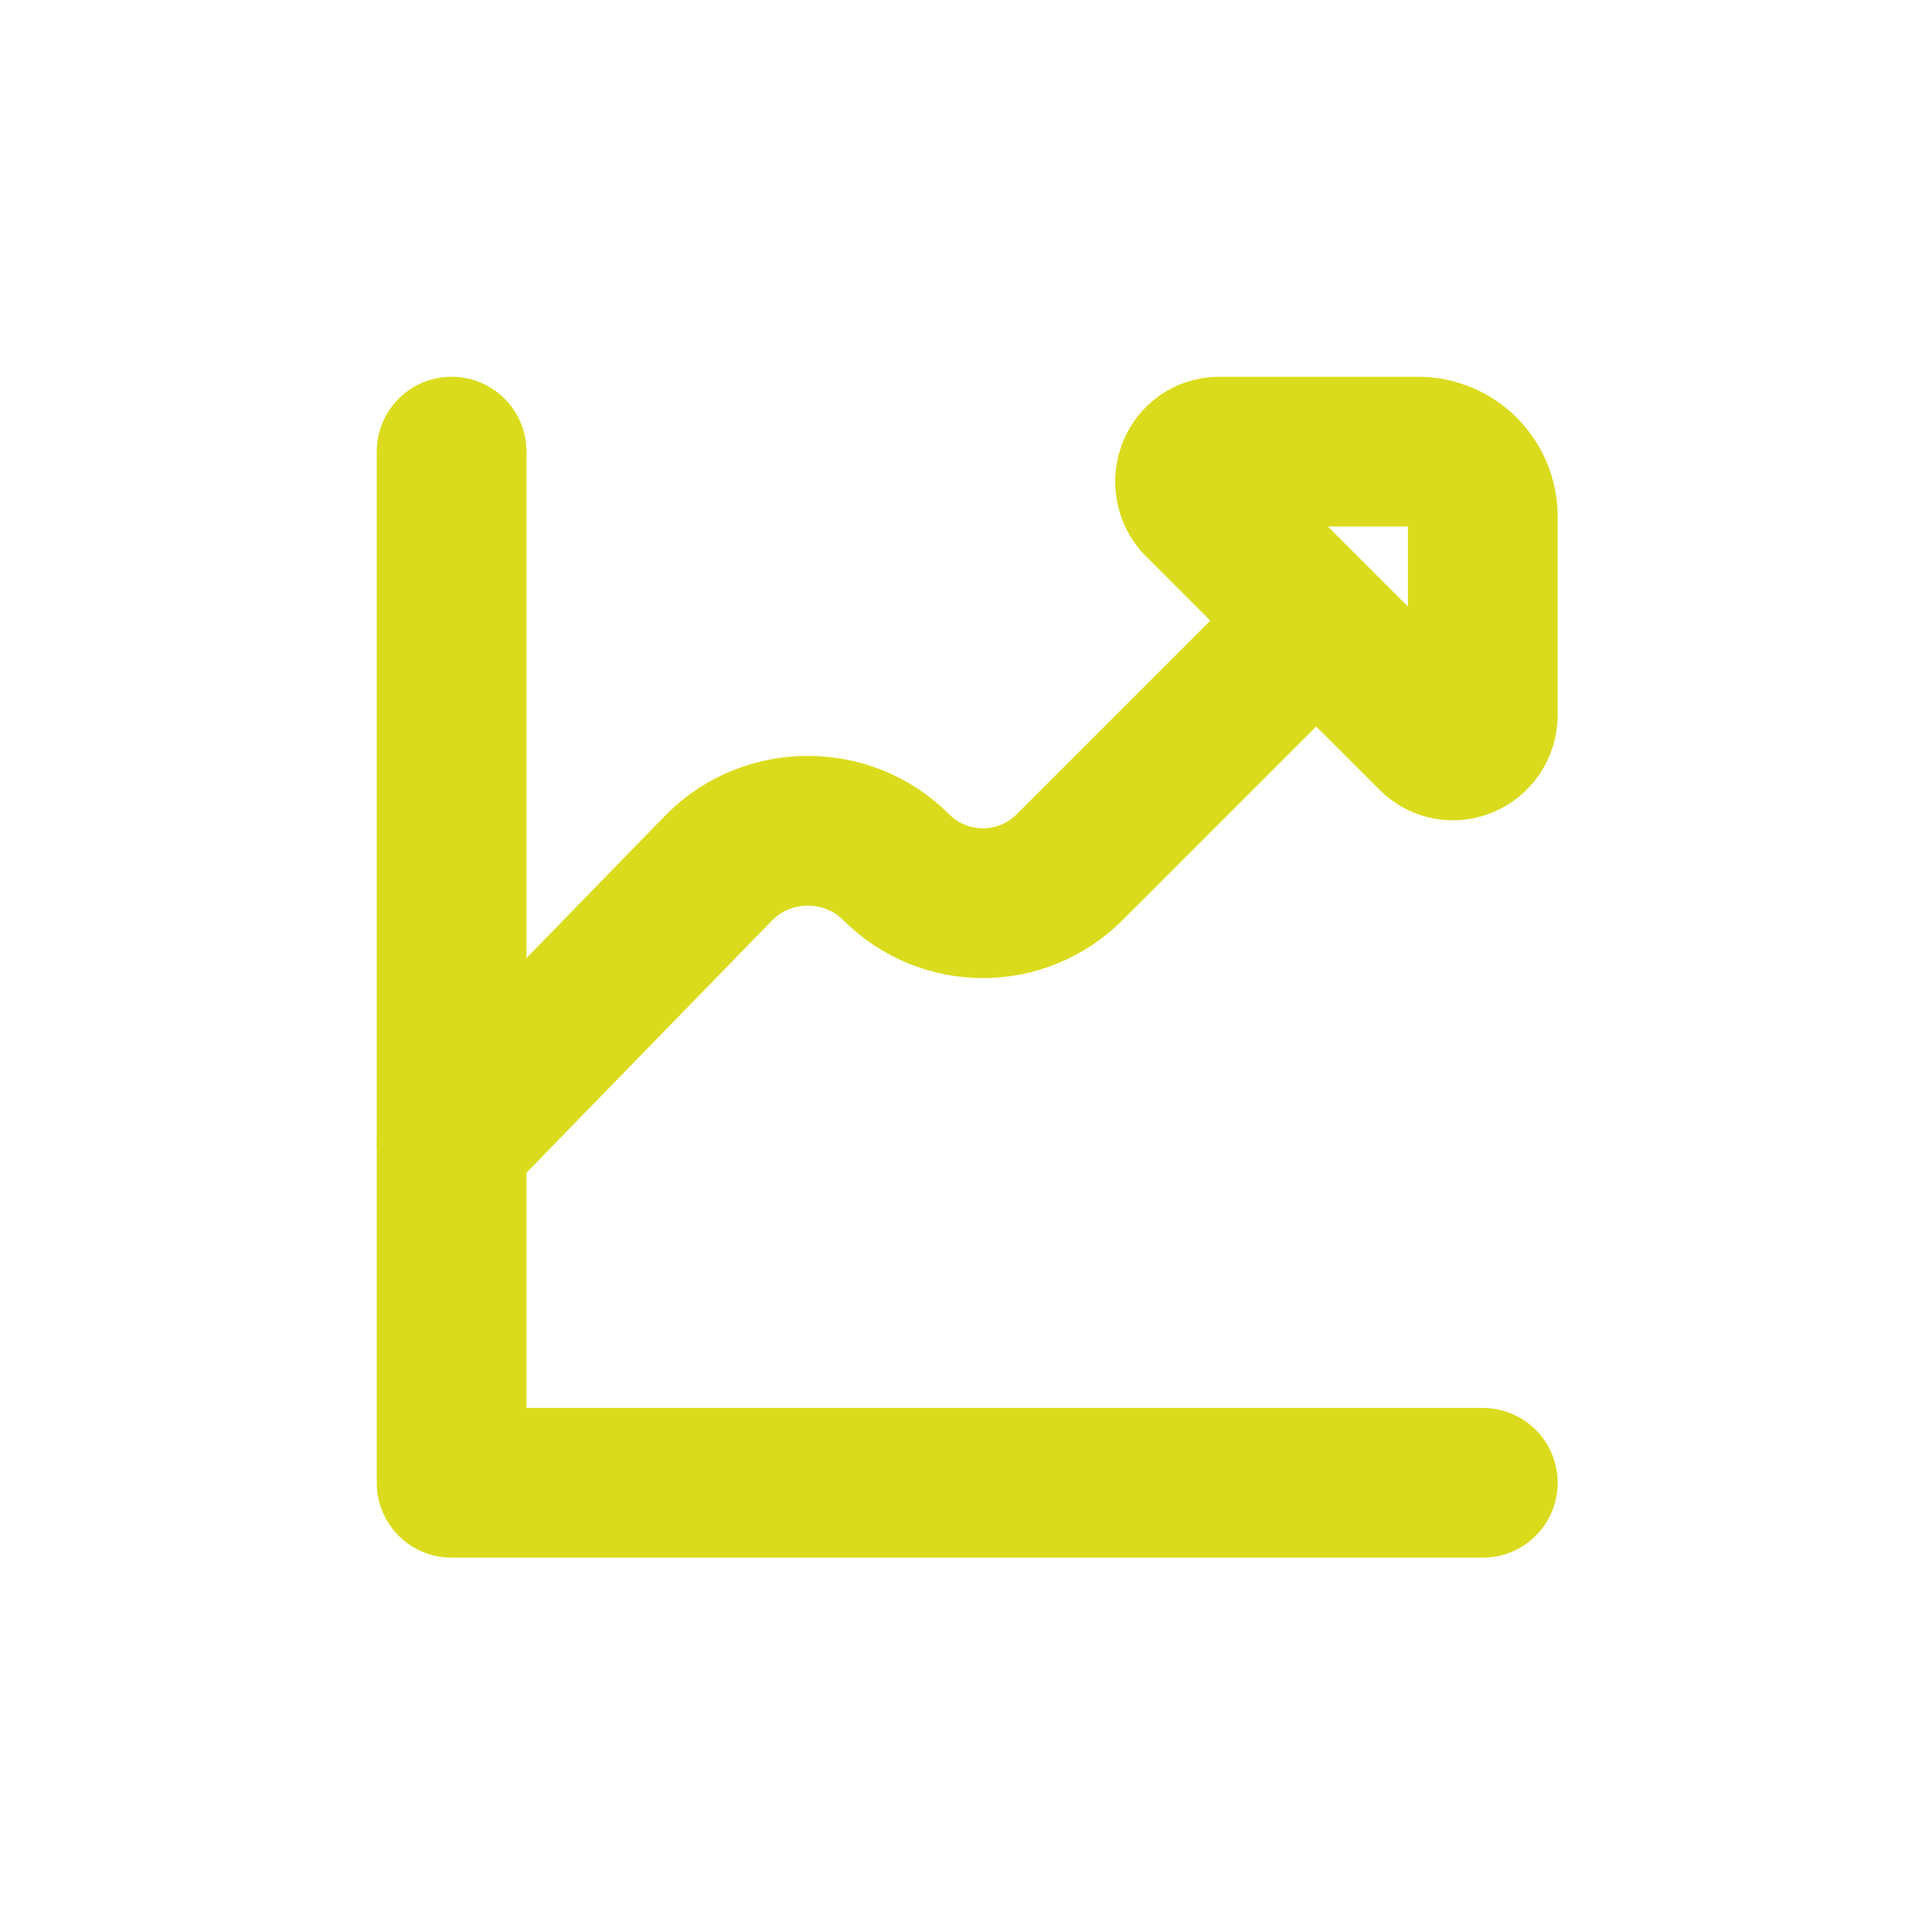 <?xml version="1.0" encoding="UTF-8"?>
<svg id="svg15120" xmlns="http://www.w3.org/2000/svg" width="80" height="80" version="1.1" viewBox="0 0 80 80">
  <!-- Generator: Adobe Illustrator 29.0.1, SVG Export Plug-In . SVG Version: 2.1.0 Build 192)  -->
  <defs>
    <style>
      .st0 {
        fill: none;
        stroke: #dadb1c;
        stroke-linecap: round;
        stroke-linejoin: round;
        stroke-width: 6.2px;
      }
    </style>
  </defs>
  <g id="g15126">
    <g id="g15128">
      <g id="g15130">
        <g id="g15136">
          <path id="path15138" class="st0" d="M18.7,18.7v42.7h42.7"/>
        </g>
        <g id="g15140">
          <path id="path15142" class="st0" d="M51.6,22.8l7.7,7.7c.8.8,2.1.2,2.1-.9v-8.2c0-1.5-1.2-2.7-2.7-2.7h-8.2c-1.1,0-1.6,1.3-.9,2.1l3.7,3.7c.7.7.7,1.8,0,2.4l-9,9c-2,2-5.2,2-7.2,0h0c-2-2-5.3-2-7.3,0l-11.1,11.4"/>
        </g>
      </g>
    </g>
  </g>
</svg>